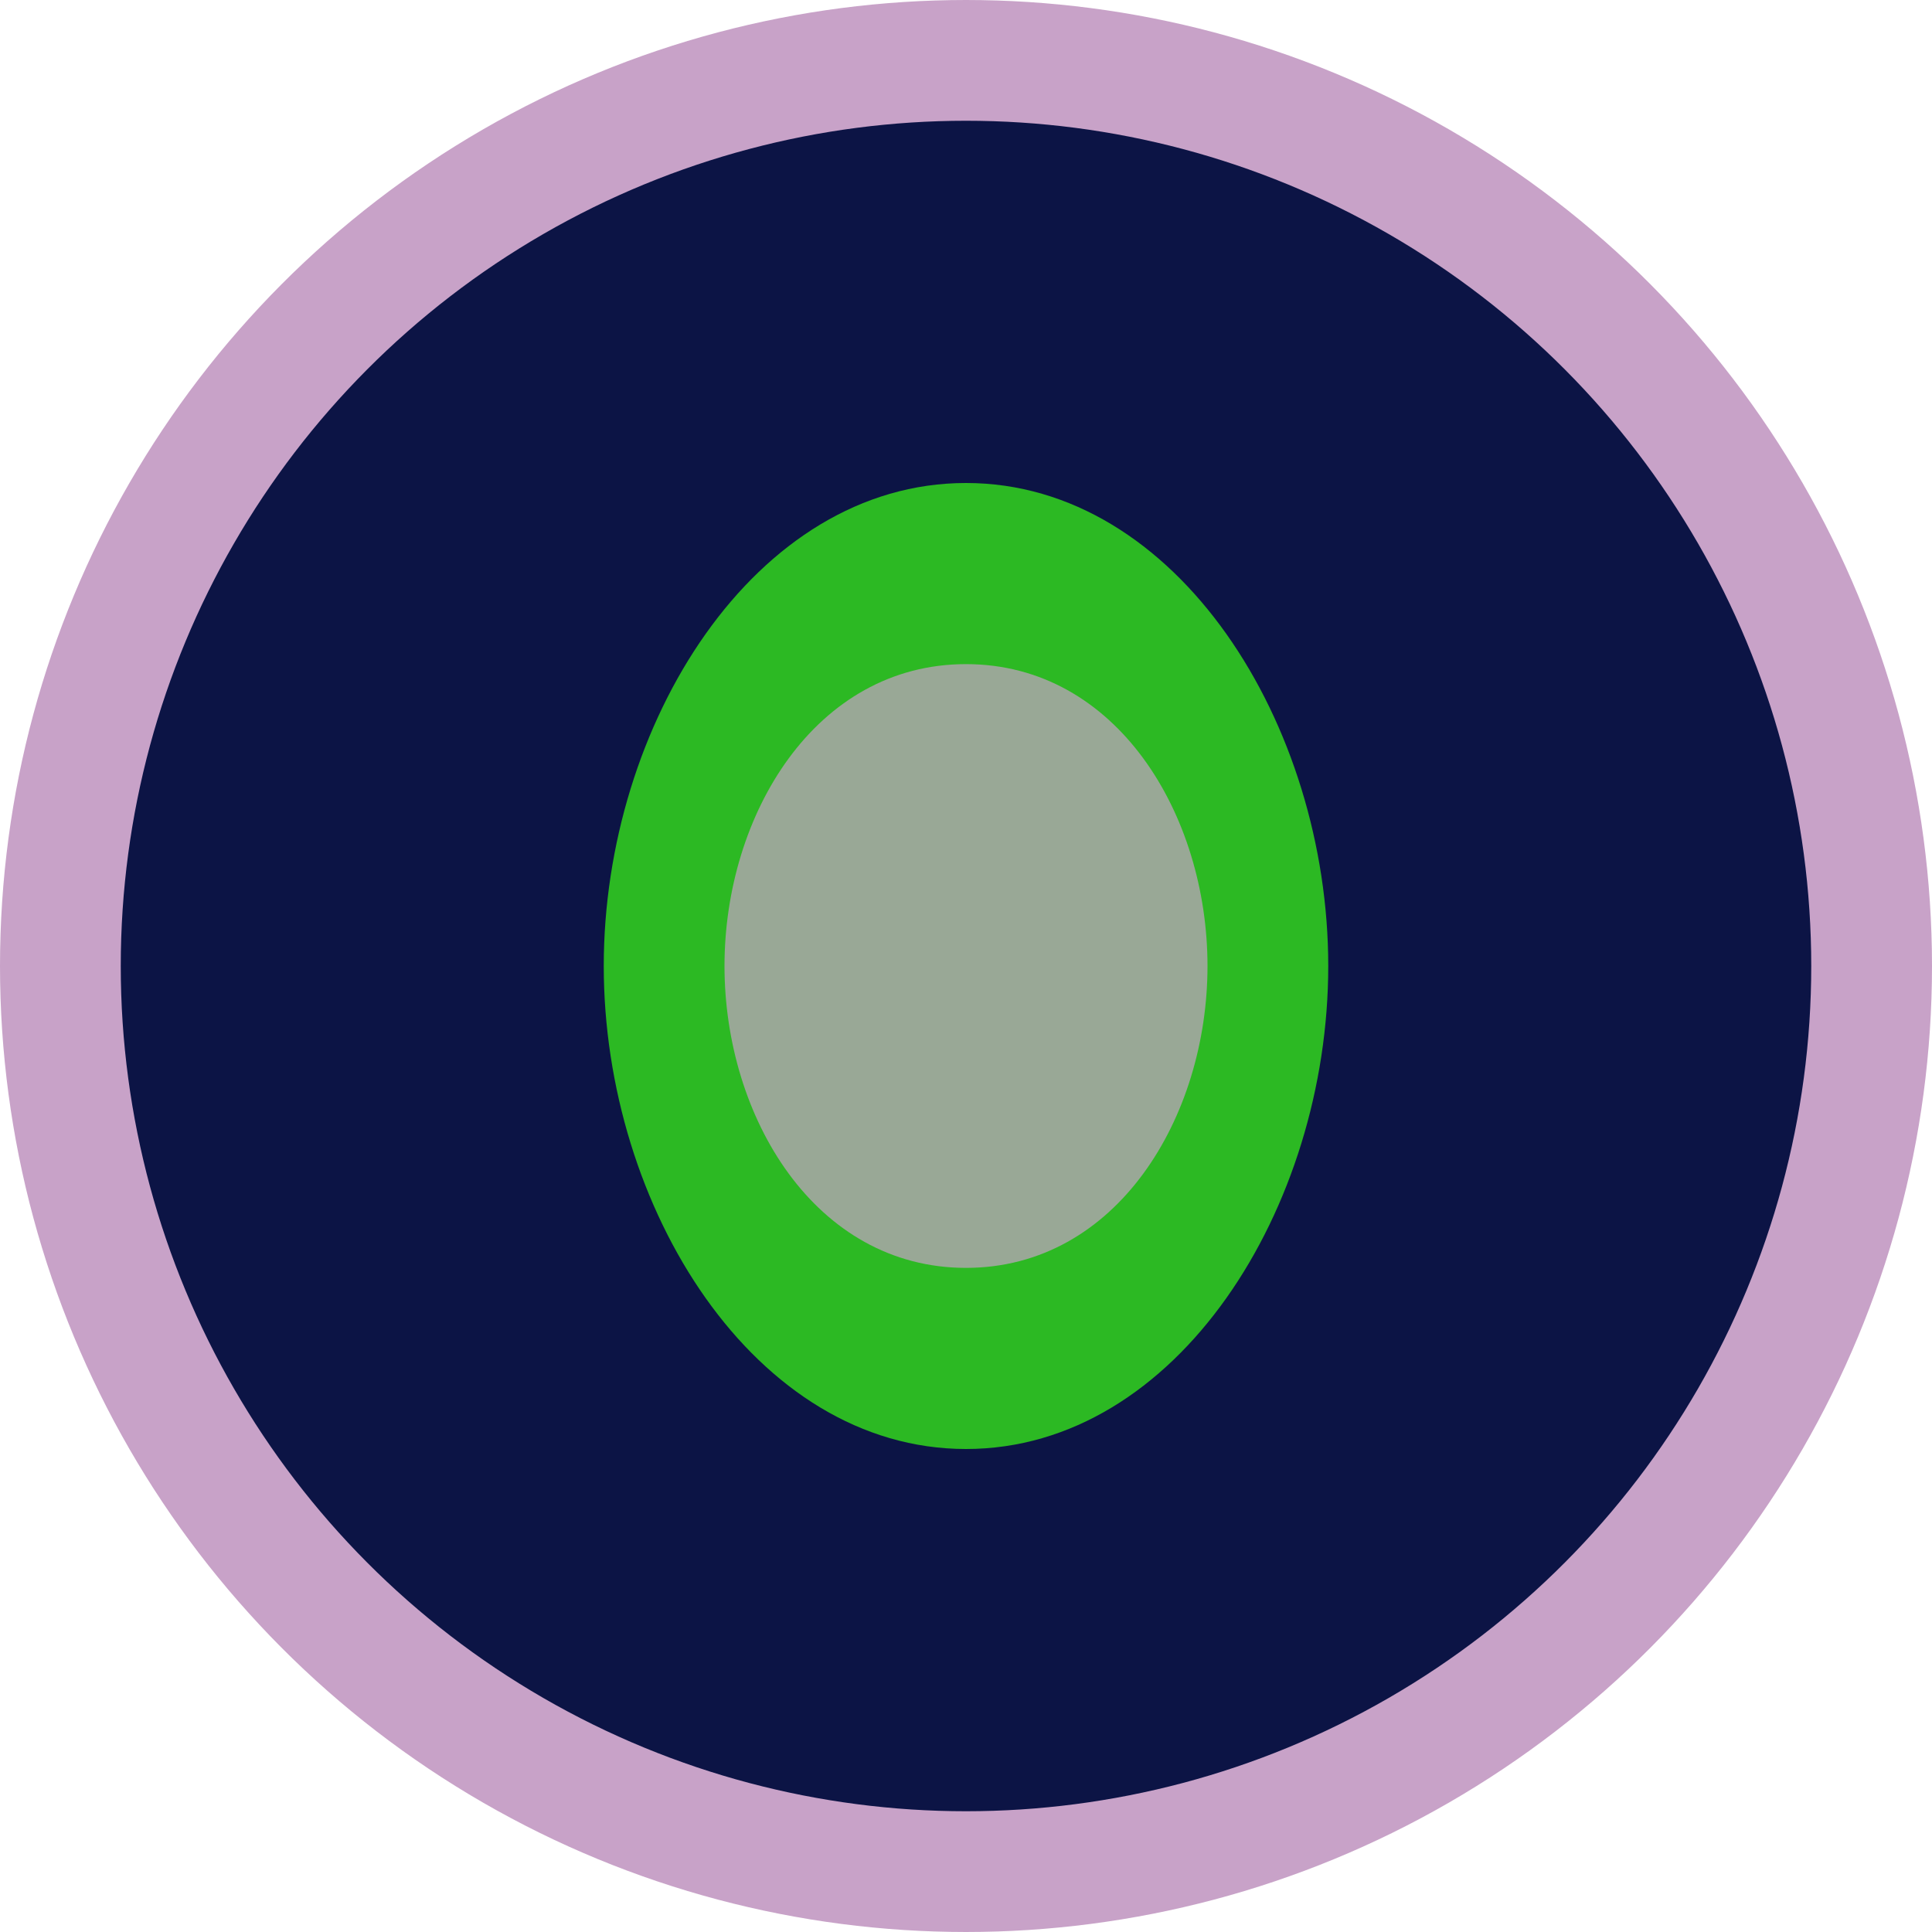 <svg width="32" height="32" viewBox="0 0 32 32" fill="none" xmlns="http://www.w3.org/2000/svg">
  <circle cx="16" cy="16" r="15" fill="#0c1445" stroke="#c8a2c8" stroke-width="2"/>
  <path d="M16 8C12.5 8 10 12 10 16C10 20 12.5 24 16 24C19.5 24 22 20 22 16C22 12 19.5 8 16 8Z" fill="#39ff14" fill-opacity="0.7"/>
  <path d="M16 11C13.5 11 12 13.5 12 16C12 18.5 13.5 21 16 21C18.5 21 20 18.5 20 16C20 13.5 18.5 11 16 11Z" fill="#c8a2c8" fill-opacity="0.7"/>
</svg>